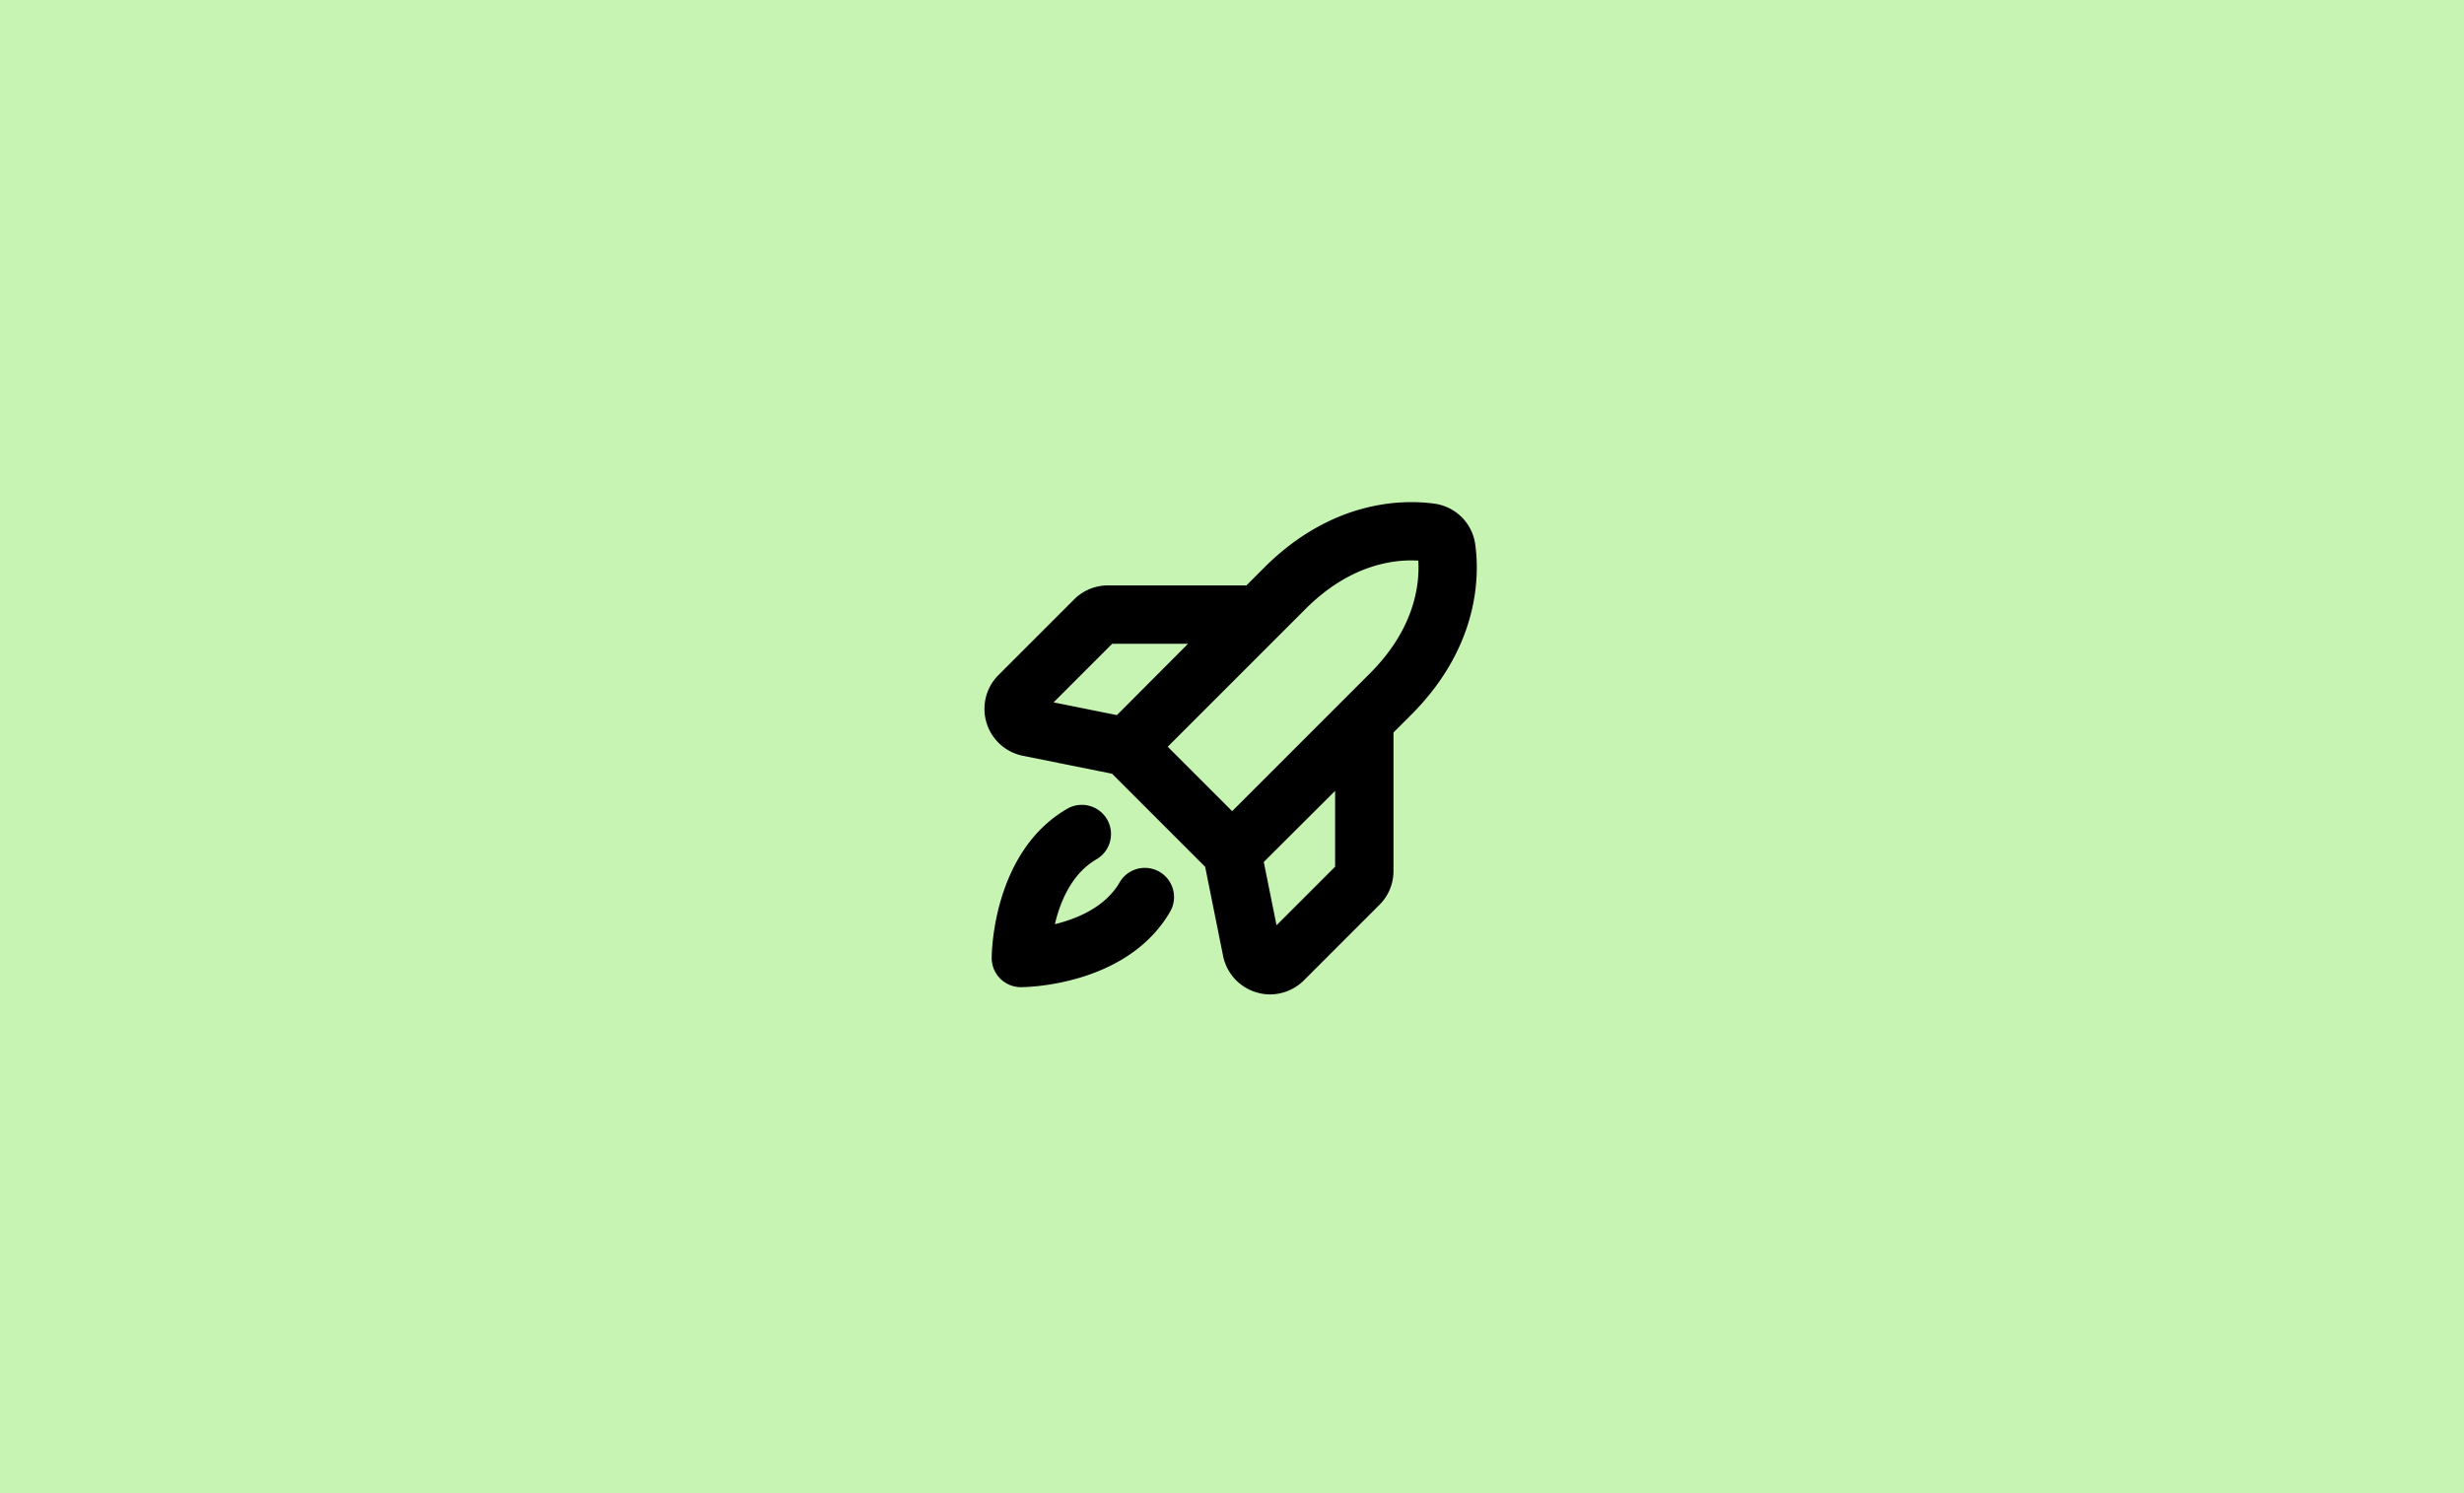 <?xml version="1.0" encoding="utf-8"?><svg xmlns="http://www.w3.org/2000/svg" xmlns:xlink="http://www.w3.org/1999/xlink" viewBox="0 0 990 600" style="stroke: none; background: #C7F4B3"><rect width="100%" height="100%" x="0" y="0" preserveAspectRatio="xMinYMin meet" style="fill: #C7F4B3; stroke: none" /><g style="transform: matrix(0.938,0,0,0.938,375,180)"><path d="M231.6,41.2a19.9,19.9,0,0,0-16.8-16.8c-11.9-1.7-42.8-2.6-72.7,27.2l-7.8,7.8H74.7a19.8,19.8,0,0,0-14.1,5.9L28.3,97.6a20,20,0,0,0,10.2,33.8l38.3,7.7,40.1,40.1,7.7,38.3a20,20,0,0,0,13.8,15.2,19.5,19.5,0,0,0,5.8.9,20.1,20.1,0,0,0,14.2-5.9l32.3-32.3a19.8,19.8,0,0,0,5.9-14.1V121.7l7.8-7.8C234.2,84,233.3,53.1,231.6,41.2ZM76.4,83.4h33.9L78.8,115l-28.3-5.7Zm82.7-14.8c19.8-19.8,39.3-21.5,49.1-20.8.7,9.8-1,29.3-20.8,49.1L128,156.3,99.7,128Zm13.5,111-25.9,25.9L141,177.2l31.6-31.5ZM101,198.4c-18.4,31.7-61.7,32.1-63.5,32.1a12,12,0,0,1-12-12c0-1.8.4-45.1,32.1-63.5a12,12,0,0,1,12,20.8c-11,6.4-16,19-18.2,28.9,9.8-2.3,22.4-7.3,28.8-18.3a12,12,0,1,1,20.8,12Z" style="fill: #000000; stroke: #000000" /></g></svg>